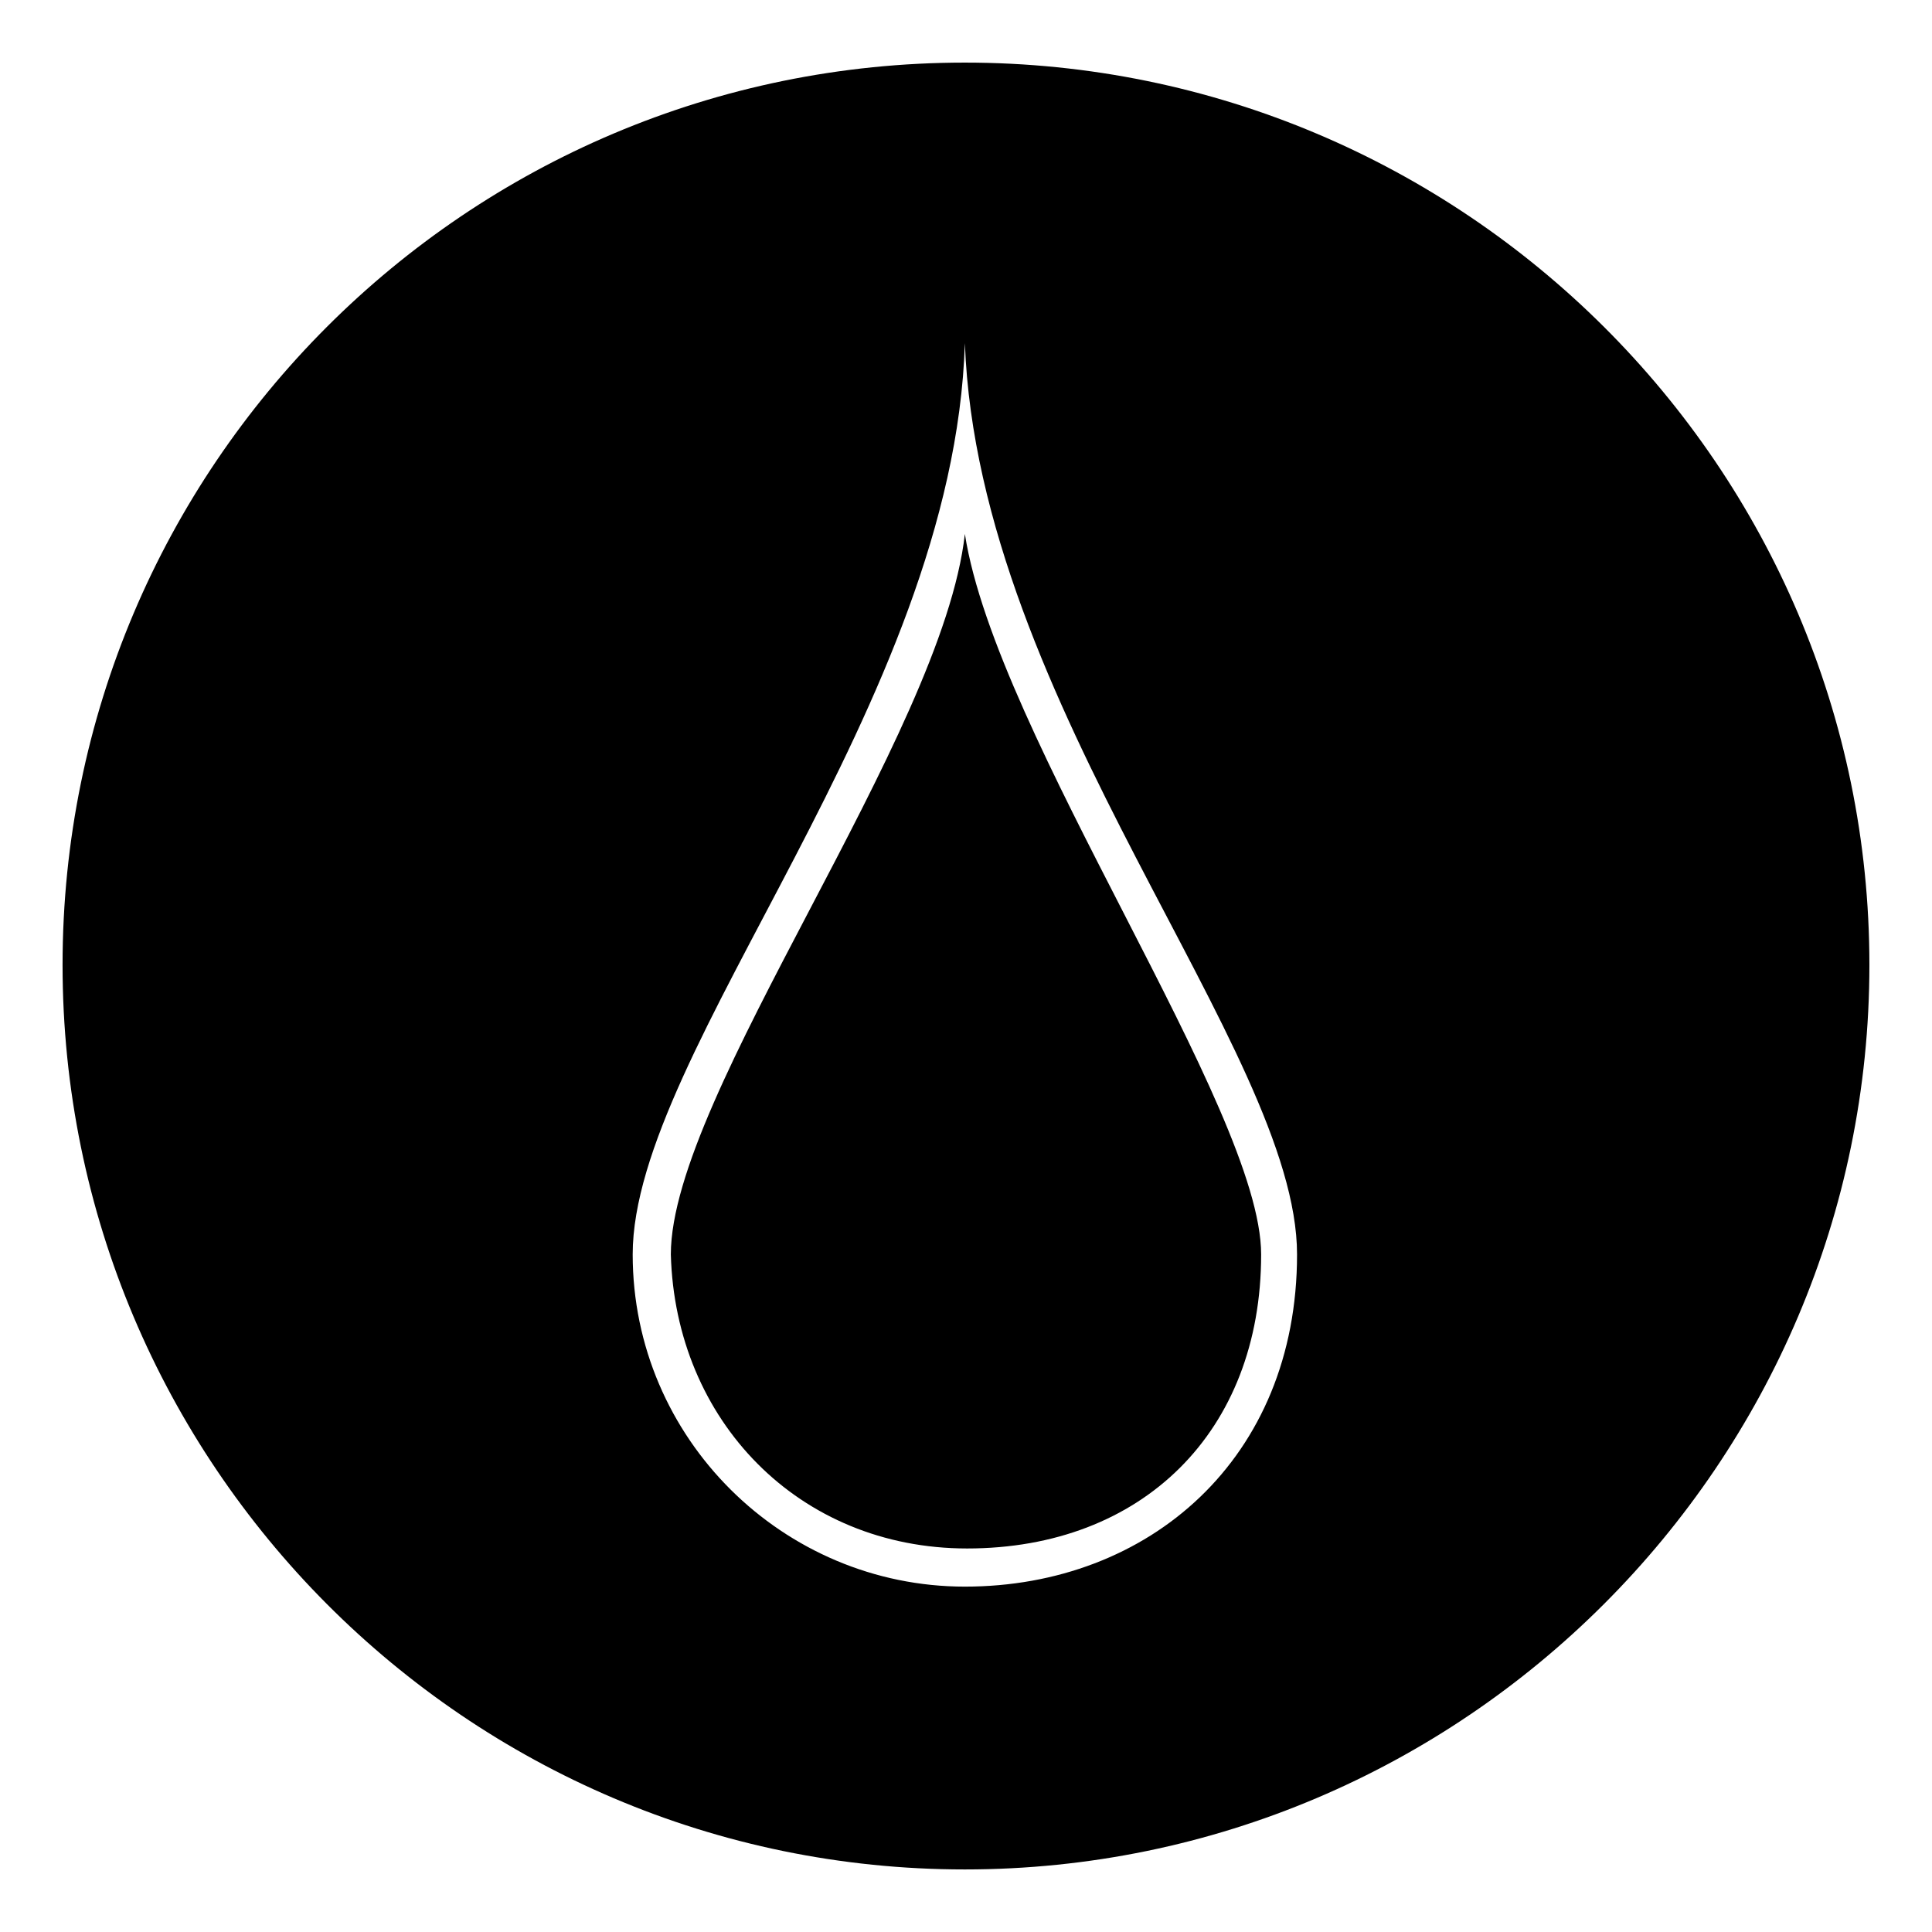 <?xml version="1.0" encoding="UTF-8"?>
<!-- Uploaded to: SVG Repo, www.svgrepo.com, Generator: SVG Repo Mixer Tools -->
<svg fill="#000000" width="800px" height="800px" version="1.1" viewBox="144 144 512 512" xmlns="http://www.w3.org/2000/svg">
 <path d="m399.7 160.59c132.05 0 239.71 107.07 239.71 239.12s-107.66 239.71-239.71 239.71-239.12-107.66-239.12-239.71 107.07-239.12 239.12-239.12zm88.031 315.85c0 54.129-39.258 88.031-88.031 88.031-48.18 0-88.031-39.258-88.031-88.031 0-54.129 85.059-145.73 88.031-241.5 3.57 95.766 88.031 187.37 88.031 241.5zm-88.031-190.94c-5.949 53.535-77.922 148.7-77.922 190.94 1.191 44.016 33.906 77.922 78.516 77.922 46.395 0 77.922-30.93 77.922-77.922 0-38.664-70.188-137.4-78.516-190.94z" fill-rule="evenodd"/>
</svg>